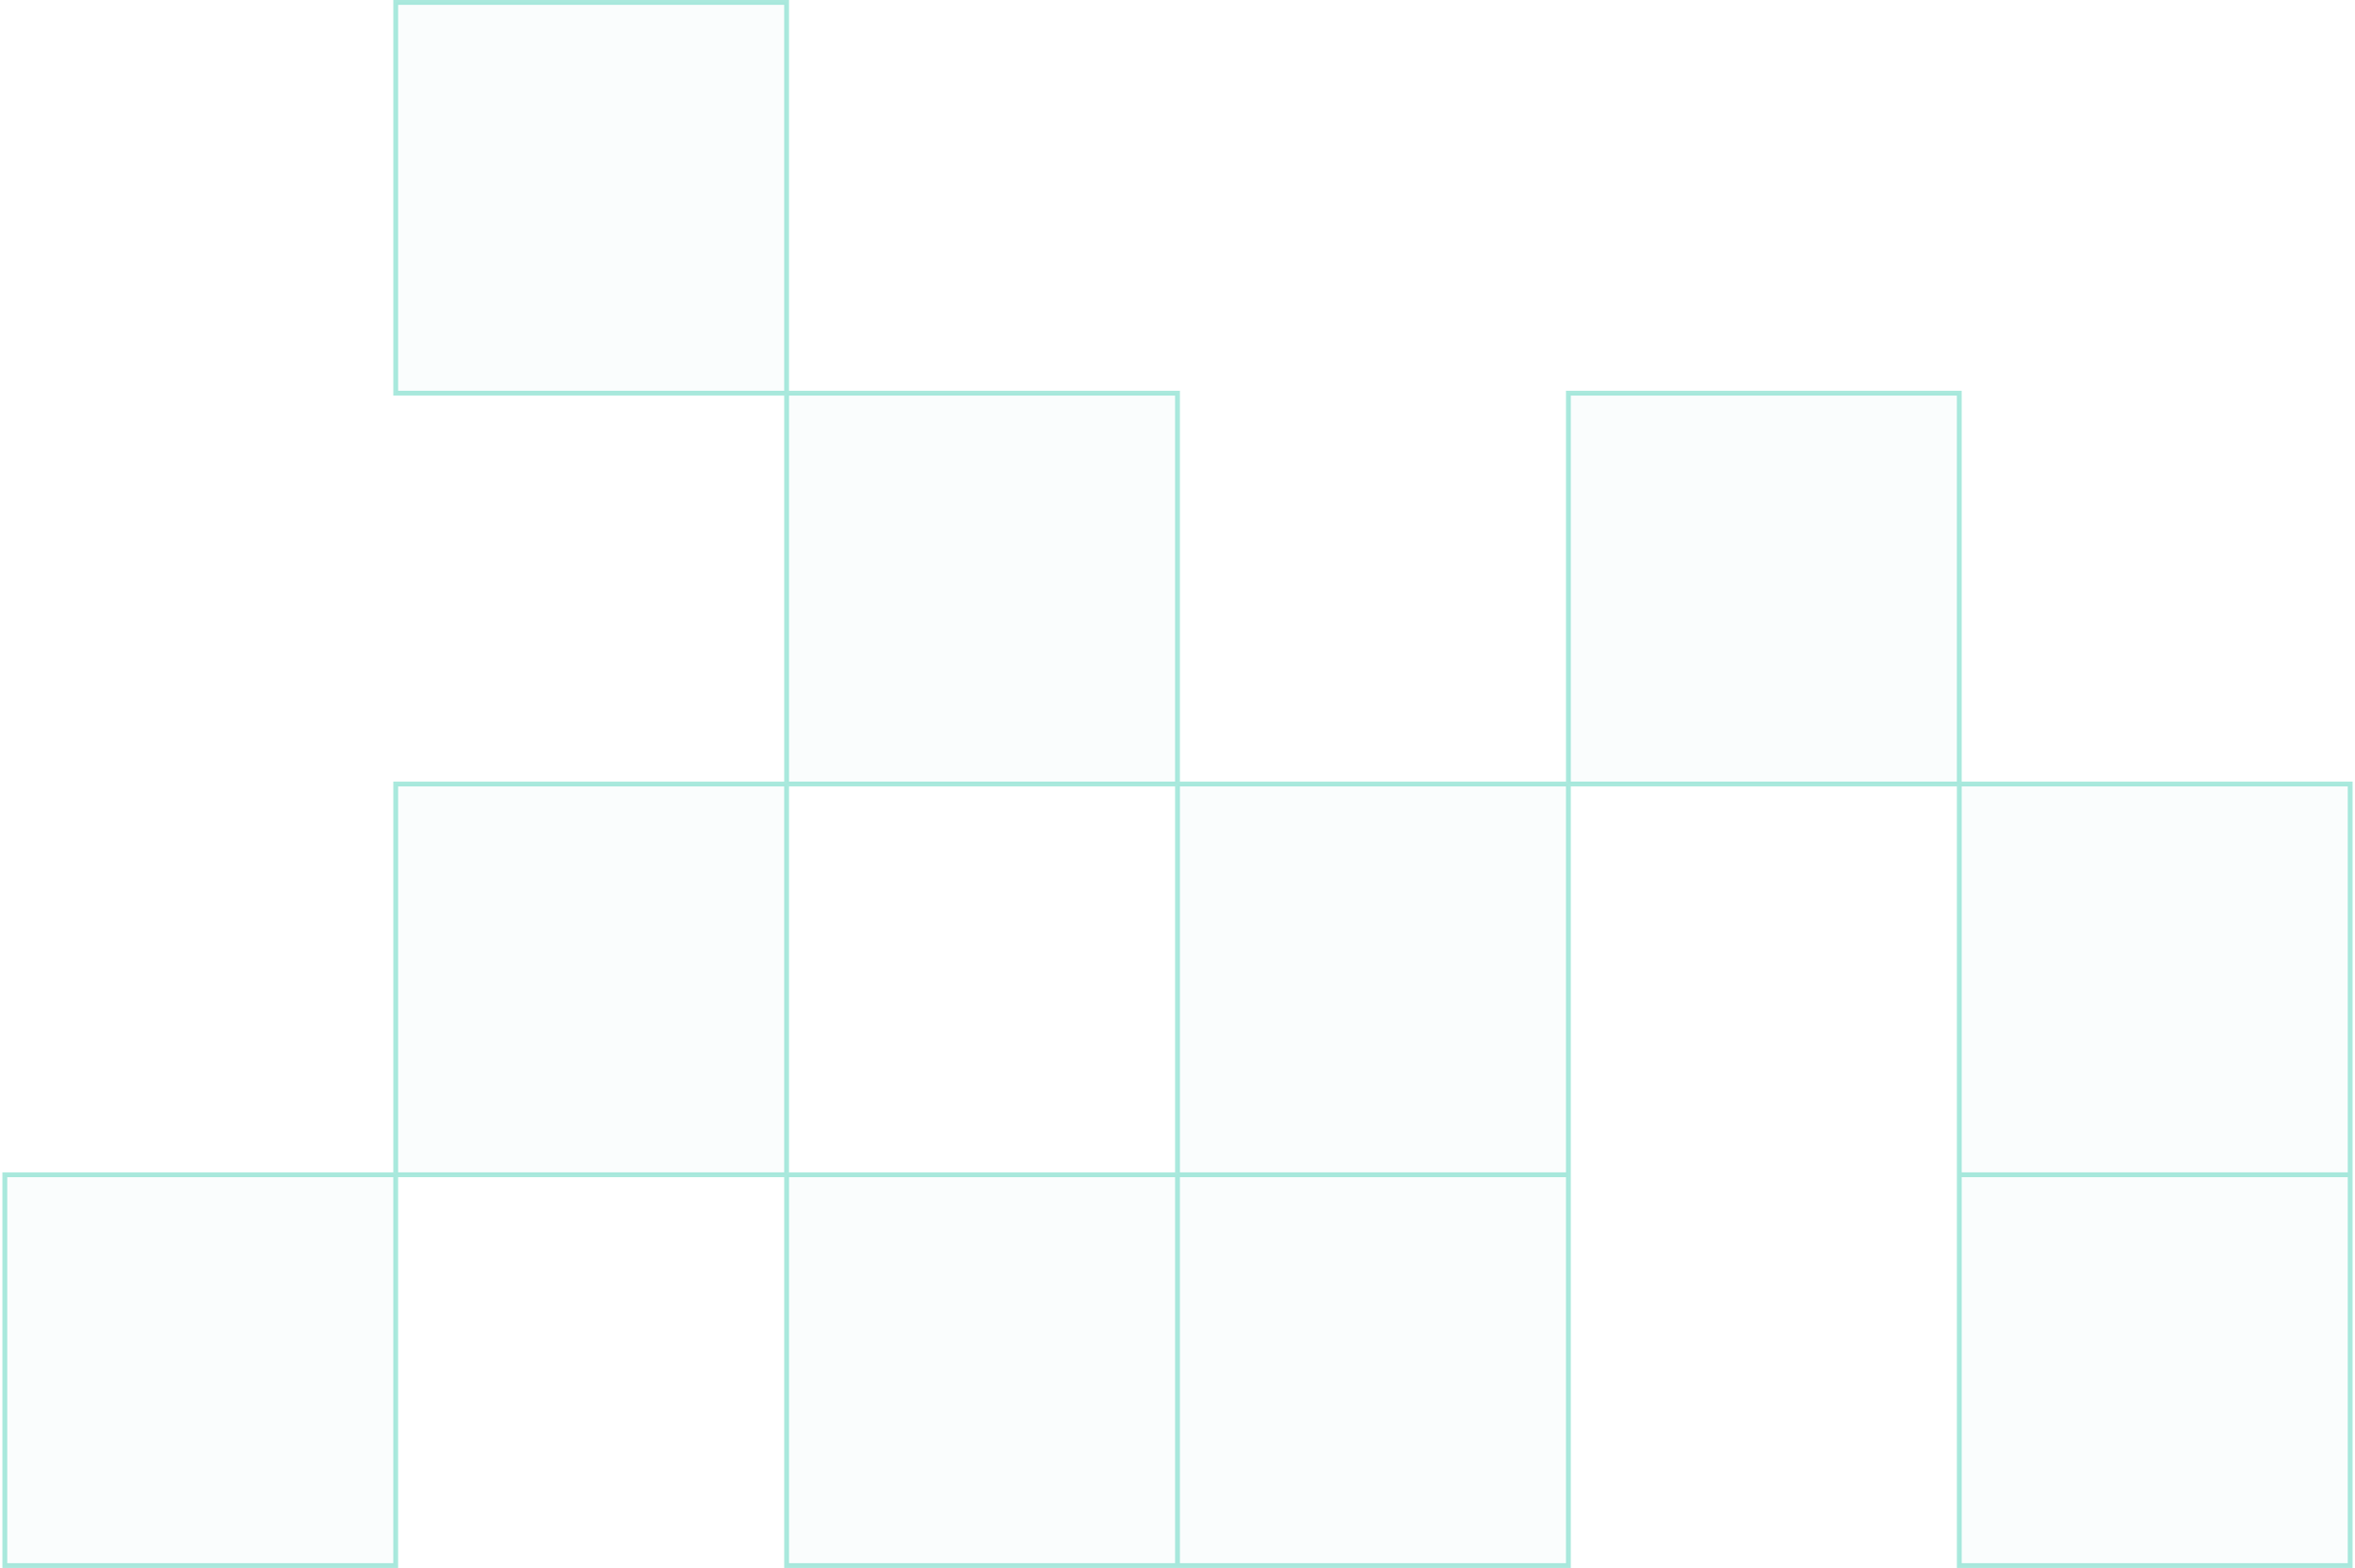<svg xmlns="http://www.w3.org/2000/svg" width="488" height="325" viewBox="0 0 488 325" fill="none"><path d="M1 243.5H82V324.5H1V243.5Z" fill="#16C4A1" fill-opacity="0.02"></path><path d="M244 162.5H325V243.5H244V162.5Z" fill="#16C4A1" fill-opacity="0.02"></path><path d="M244 243.5H325V324.5H244V243.5Z" fill="#16C4A1" fill-opacity="0.02"></path><path d="M163 243.5H244V324.5H163V243.5Z" fill="#16C4A1" fill-opacity="0.02"></path><path d="M163 81.5H244V162.5H163V81.5Z" fill="#16C4A1" fill-opacity="0.02"></path><path d="M82 162.5H163V243.5H82V162.5Z" fill="#16C4A1" fill-opacity="0.02"></path><path d="M82 0.5H163V81.5H82V0.5Z" fill="#16C4A1" fill-opacity="0.02"></path><path d="M325 81.5H406V162.5H325V81.5Z" fill="#16C4A1" fill-opacity="0.02"></path><path d="M406 162.5H487V243.5H406V162.5Z" fill="#16C4A1" fill-opacity="0.02"></path><path d="M406 243.5H487V324.5H406V243.5Z" fill="#16C4A1" fill-opacity="0.02"></path><path d="M82 243.5H1V324.5H82V243.5ZM82 243.5H163M82 243.5V162.5H163M244 162.5H325M244 162.5V243.5M244 162.5V81.5H163M244 162.5H163M325 162.5V243.5M325 162.5H406M325 162.5V81.5H406V162.5M325 243.5H244M325 243.5V324.5H244M244 243.5V324.5M244 243.5H163M244 324.5H163V243.5M163 243.5V162.5M163 81.5V162.5M163 81.5V0.5H82V81.5H163ZM406 162.5H487V243.5M406 162.5V243.5M487 243.5H406M487 243.5V324.5H406V243.5" stroke="#16C4A1" stroke-opacity="0.36"></path></svg>